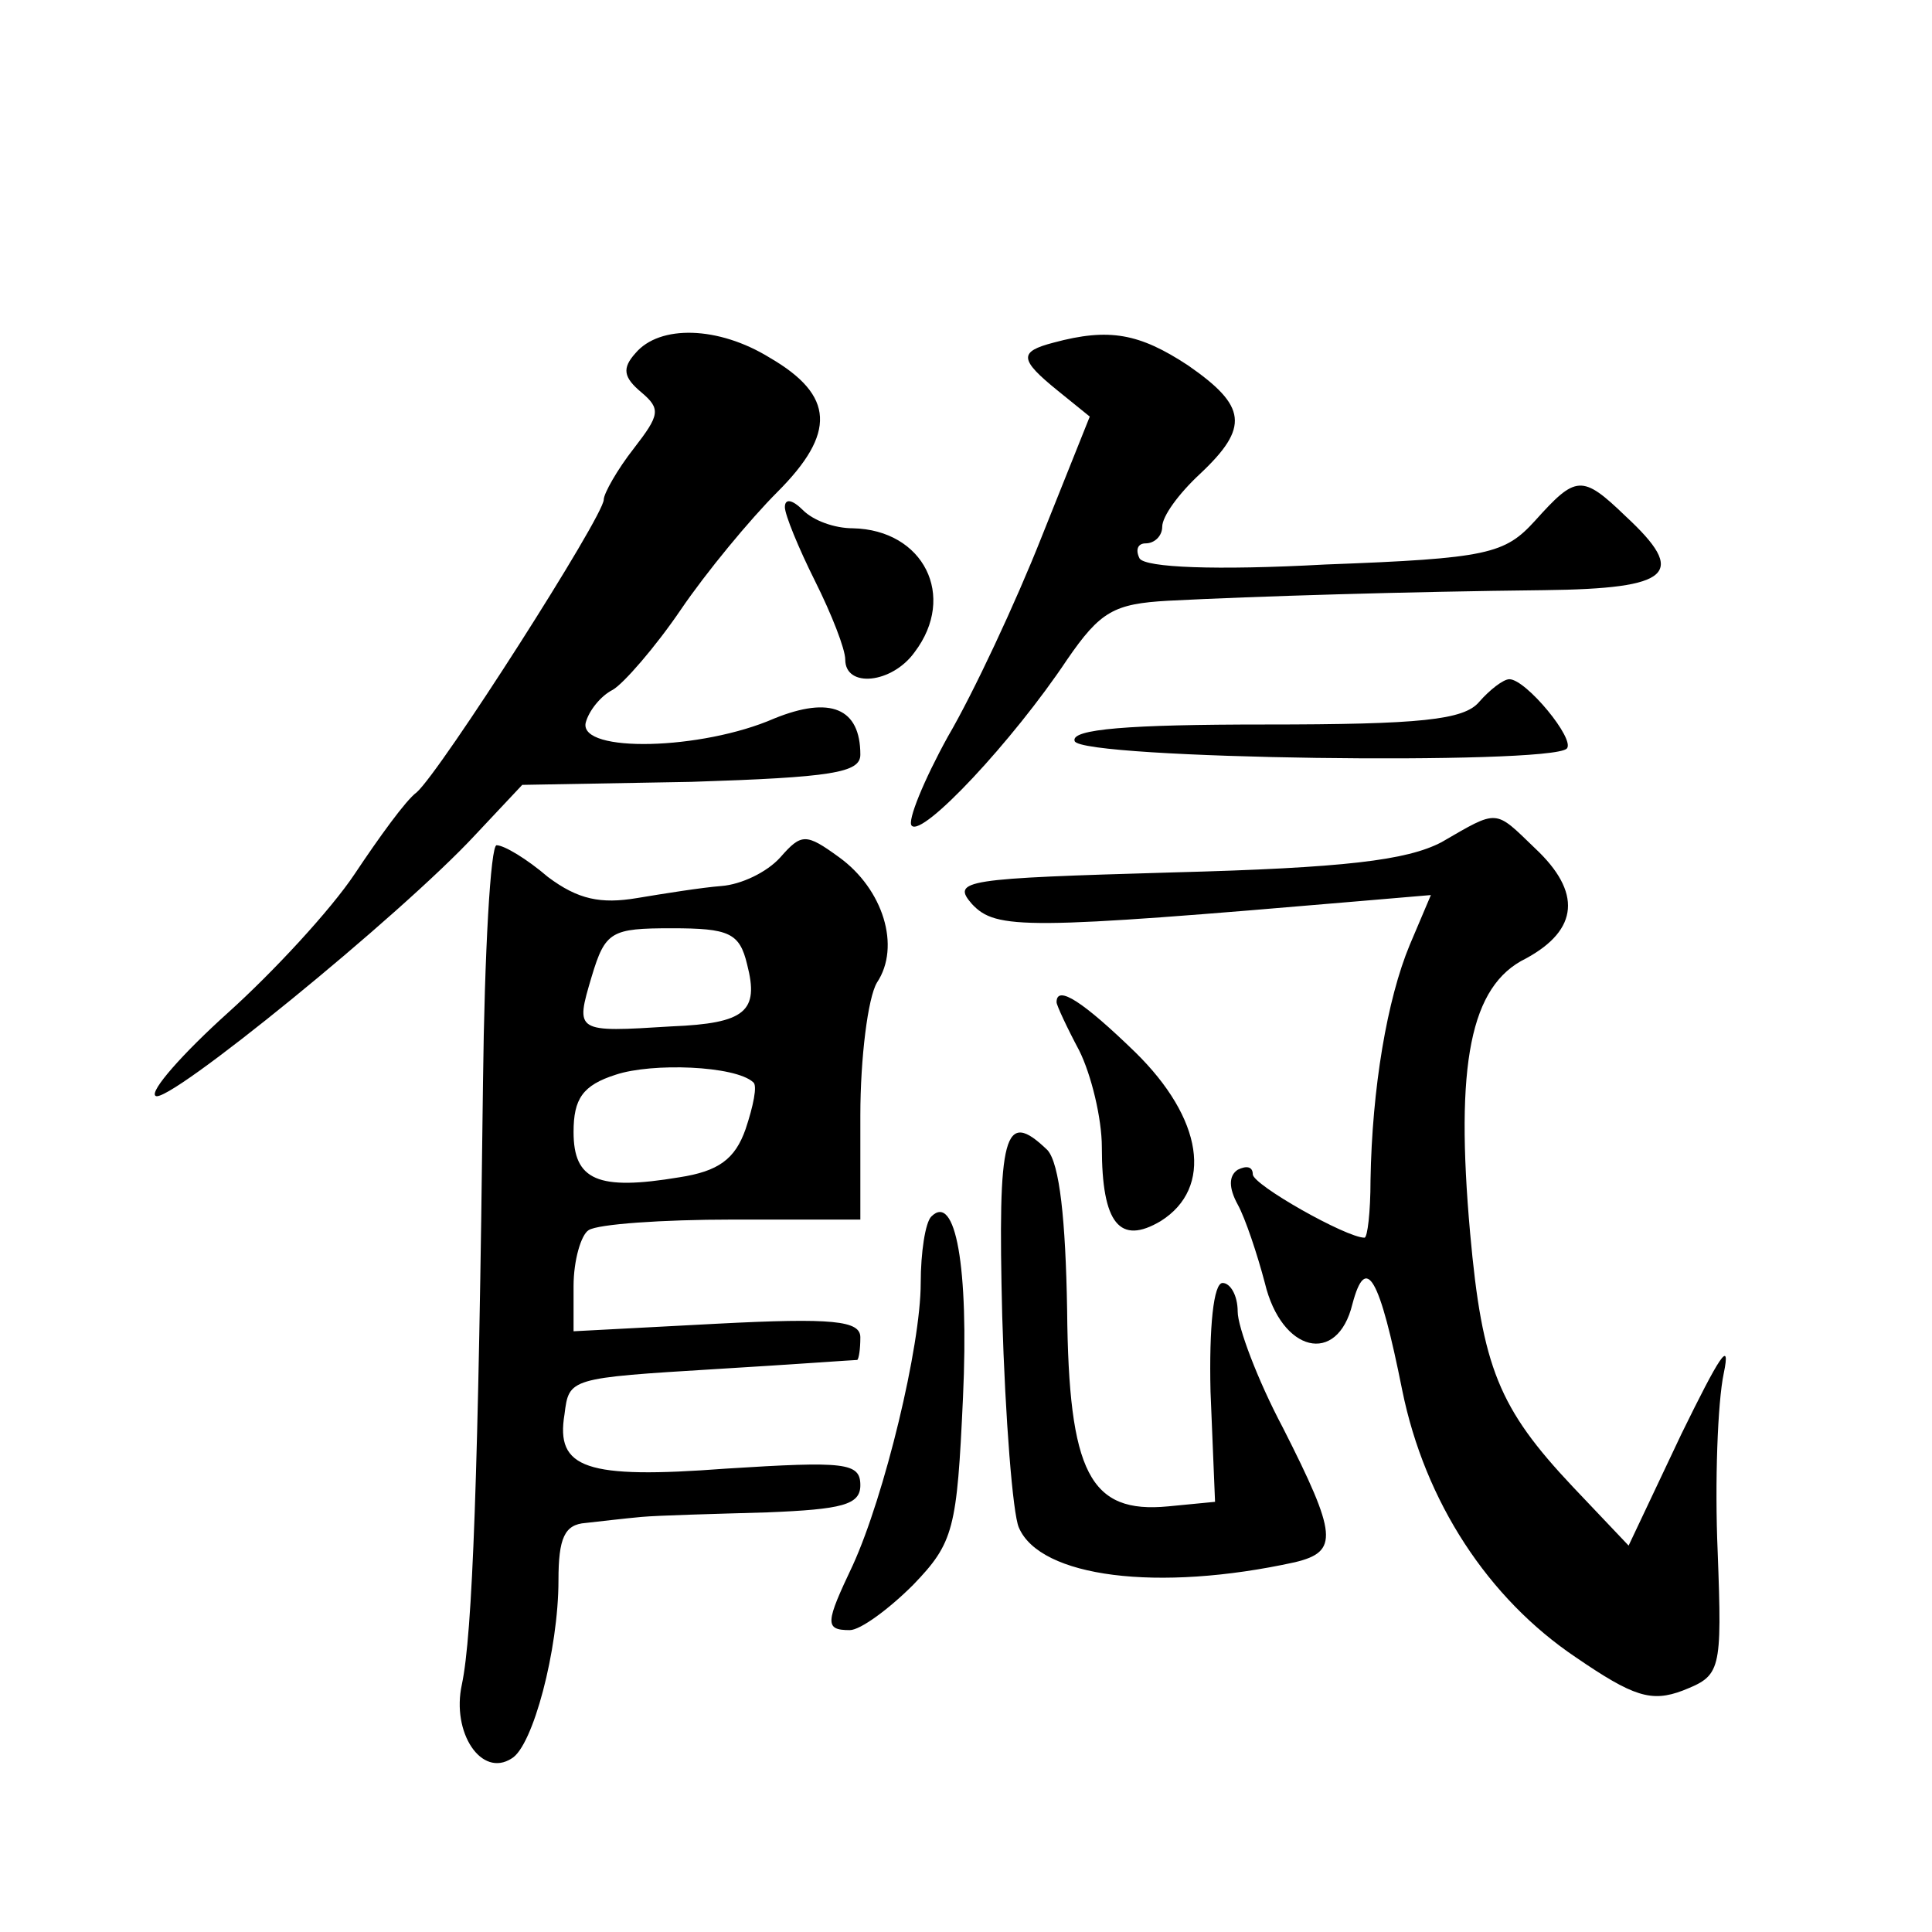 <?xml version="1.0" standalone="no"?>
<!DOCTYPE svg PUBLIC "-//W3C//DTD SVG 20010904//EN"
 "http://www.w3.org/TR/2001/REC-SVG-20010904/DTD/svg10.dtd">
<svg version="1.0" xmlns="http://www.w3.org/2000/svg"
 width="128pt" height="128pt" viewBox="0 0 128 128"
 preserveAspectRatio="xMidYMid meet">
<g transform="translate(0,128) scale(0.1,-0.1)"
fill="#0" stroke="none">
<path d="M421 1046 c-9 -10 -8 -16 4 -26 13 -11 12 -15 -5 -37 -11 -14 -20 -30
-20 -34 0 -11 -108 -180 -124 -194 -7 -5 -25 -30 -41 -54 -16 -24 -54 -65 -84 -92
-30 -27 -52 -52 -48 -55 7 -7 163 120 212 173 l31 33 112 2 c93 3 112 6 112 18
0 31 -20 39 -57 24 -48 -21 -129 -23 -125 -3 2 8 10 18 18 22 7 4 28 28 45 53 17
25 46 60 64 78 39 39 38 64 -5 89 -34 21 -73 22 -89 3z M698 1053 c-23 -6 -23 -11
3 -32 l21 -17 -32 -80 c-17 -43 -45 -103 -62 -132 -16 -29 -27 -56 -24 -59 7 -8
67 56 103 110 22 32 31 37 67 39 58 3 158 6 249 7 85 1 95 11 54 49 -29 28 -33
27 -60 -3 -20 -22 -31 -25 -139 -29 -73 -4 -119 -2 -123 4 -3 6 -1 10 4 10 6 0
11 5 11 11 0 7 11 22 25 35 33 31 31 45 -8 72 -32 21 -52 25 -89 15z M520 944 c0
-5 9 -27 20 -49 11 -22 20 -45 20 -52 0 -19 31 -16 46 5 28 37 6 81 -41 82 -12
0 -26 5 -33 12 -7 7 -12 8 -12 2z M980 815 c-10 -12 -39 -15 -142 -15 -90 0 -129
-3 -126 -11 4 -12 314 -16 326 -5 6 6 -27 46 -38 46 -4 0 -13 -7 -20 -15z M955
722 c-23 -12 -64 -17 -178 -20 -138 -4 -147 -5 -133 -21 16 -17 35 -17 257 2 l47
4 -14 -33 c-15 -36 -25 -95 -26 -156 0 -21 -2 -38 -4 -38 -12 0 -74 35 -74 42 0
5 -4 6 -10 3 -6 -4 -6 -12 0 -23 5 -9 13 -33 18 -52 11 -46 48 -55 58 -14 9 34
18 18 33 -57 15 -74 57 -138 115 -177 38 -26 50 -30 71 -22 25 10 26 12 23 92 -2
46 0 99 4 118 5 24 -3 11 -28 -40 l-35 -74 -37 39 c-49 52 -60 79 -68 168 -10 112
0 164 37 182 35 19 37 44 6 73 -27 26 -24 26 -62 4z M517 712 c-9 -10 -26 -18 -39
-19 -13 -1 -38 -5 -56 -8 -24 -4 -39 -1 -59 14 -14 12 -29 21 -34 21 -4 0 -8 -71
-9 -157 -3 -261 -7 -366 -14 -399 -7 -32 13 -62 33 -49 14 8 31 72 31 118 0 28
4 37 18 38 9 1 26 3 37 4 11 1 48 2 83 3 50 2 62 5 62 18 0 15 -10 16 -89 11 -93
-7 -113 0 -107 36 3 24 3 24 101 30 50 3 91 6 93 6 1 1 2 7 2 15 0 11 -18 13 -95
9 l-95 -5 0 30 c0 17 5 34 10 37 6 4 49 7 95 7 l85 0 0 69 c0 38 5 78 11 88 16
24 4 62 -25 83 -22 16 -25 16 -39 0z m-22 -71 c8 -31 -1 -39 -50 -41 -64 -4 -64
-4 -53 33 9 30 13 32 53 32 38 0 45 -3 50 -24z m4 -78 c3 -2 0 -16 -5 -31 -7 -20
-18 -28 -44 -32 -54 -9 -70 -2 -70 30 0 22 6 31 28 38 24 8 79 6 91 -5z M700 616
c0 -2 7 -17 15 -32 8 -16 15 -45 15 -64 0 -51 12 -65 39 -49 35 22 28 68 -17 112
-34 33 -52 45 -52 33z M664 408 c2 -68 7 -131 11 -140 14 -33 92 -43 183 -23 29
7 28 18 -8 89 -17 32 -30 67 -30 77 0 11 -5 19 -10 19 -6 0 -9 -29 -8 -72 l3 -73
-31 -3 c-52 -5 -66 22 -67 130 -1 60 -5 97 -13 106 -29 28 -33 11 -30 -110z M617
474 c-4 -4 -7 -24 -7 -44 0 -42 -24 -141 -45 -187 -18 -38 -19 -43 -2 -43 7 0 26
14 42 30 27 28 29 37 33 124 4 87 -5 136 -21 120z"/>
</g>
</svg>

